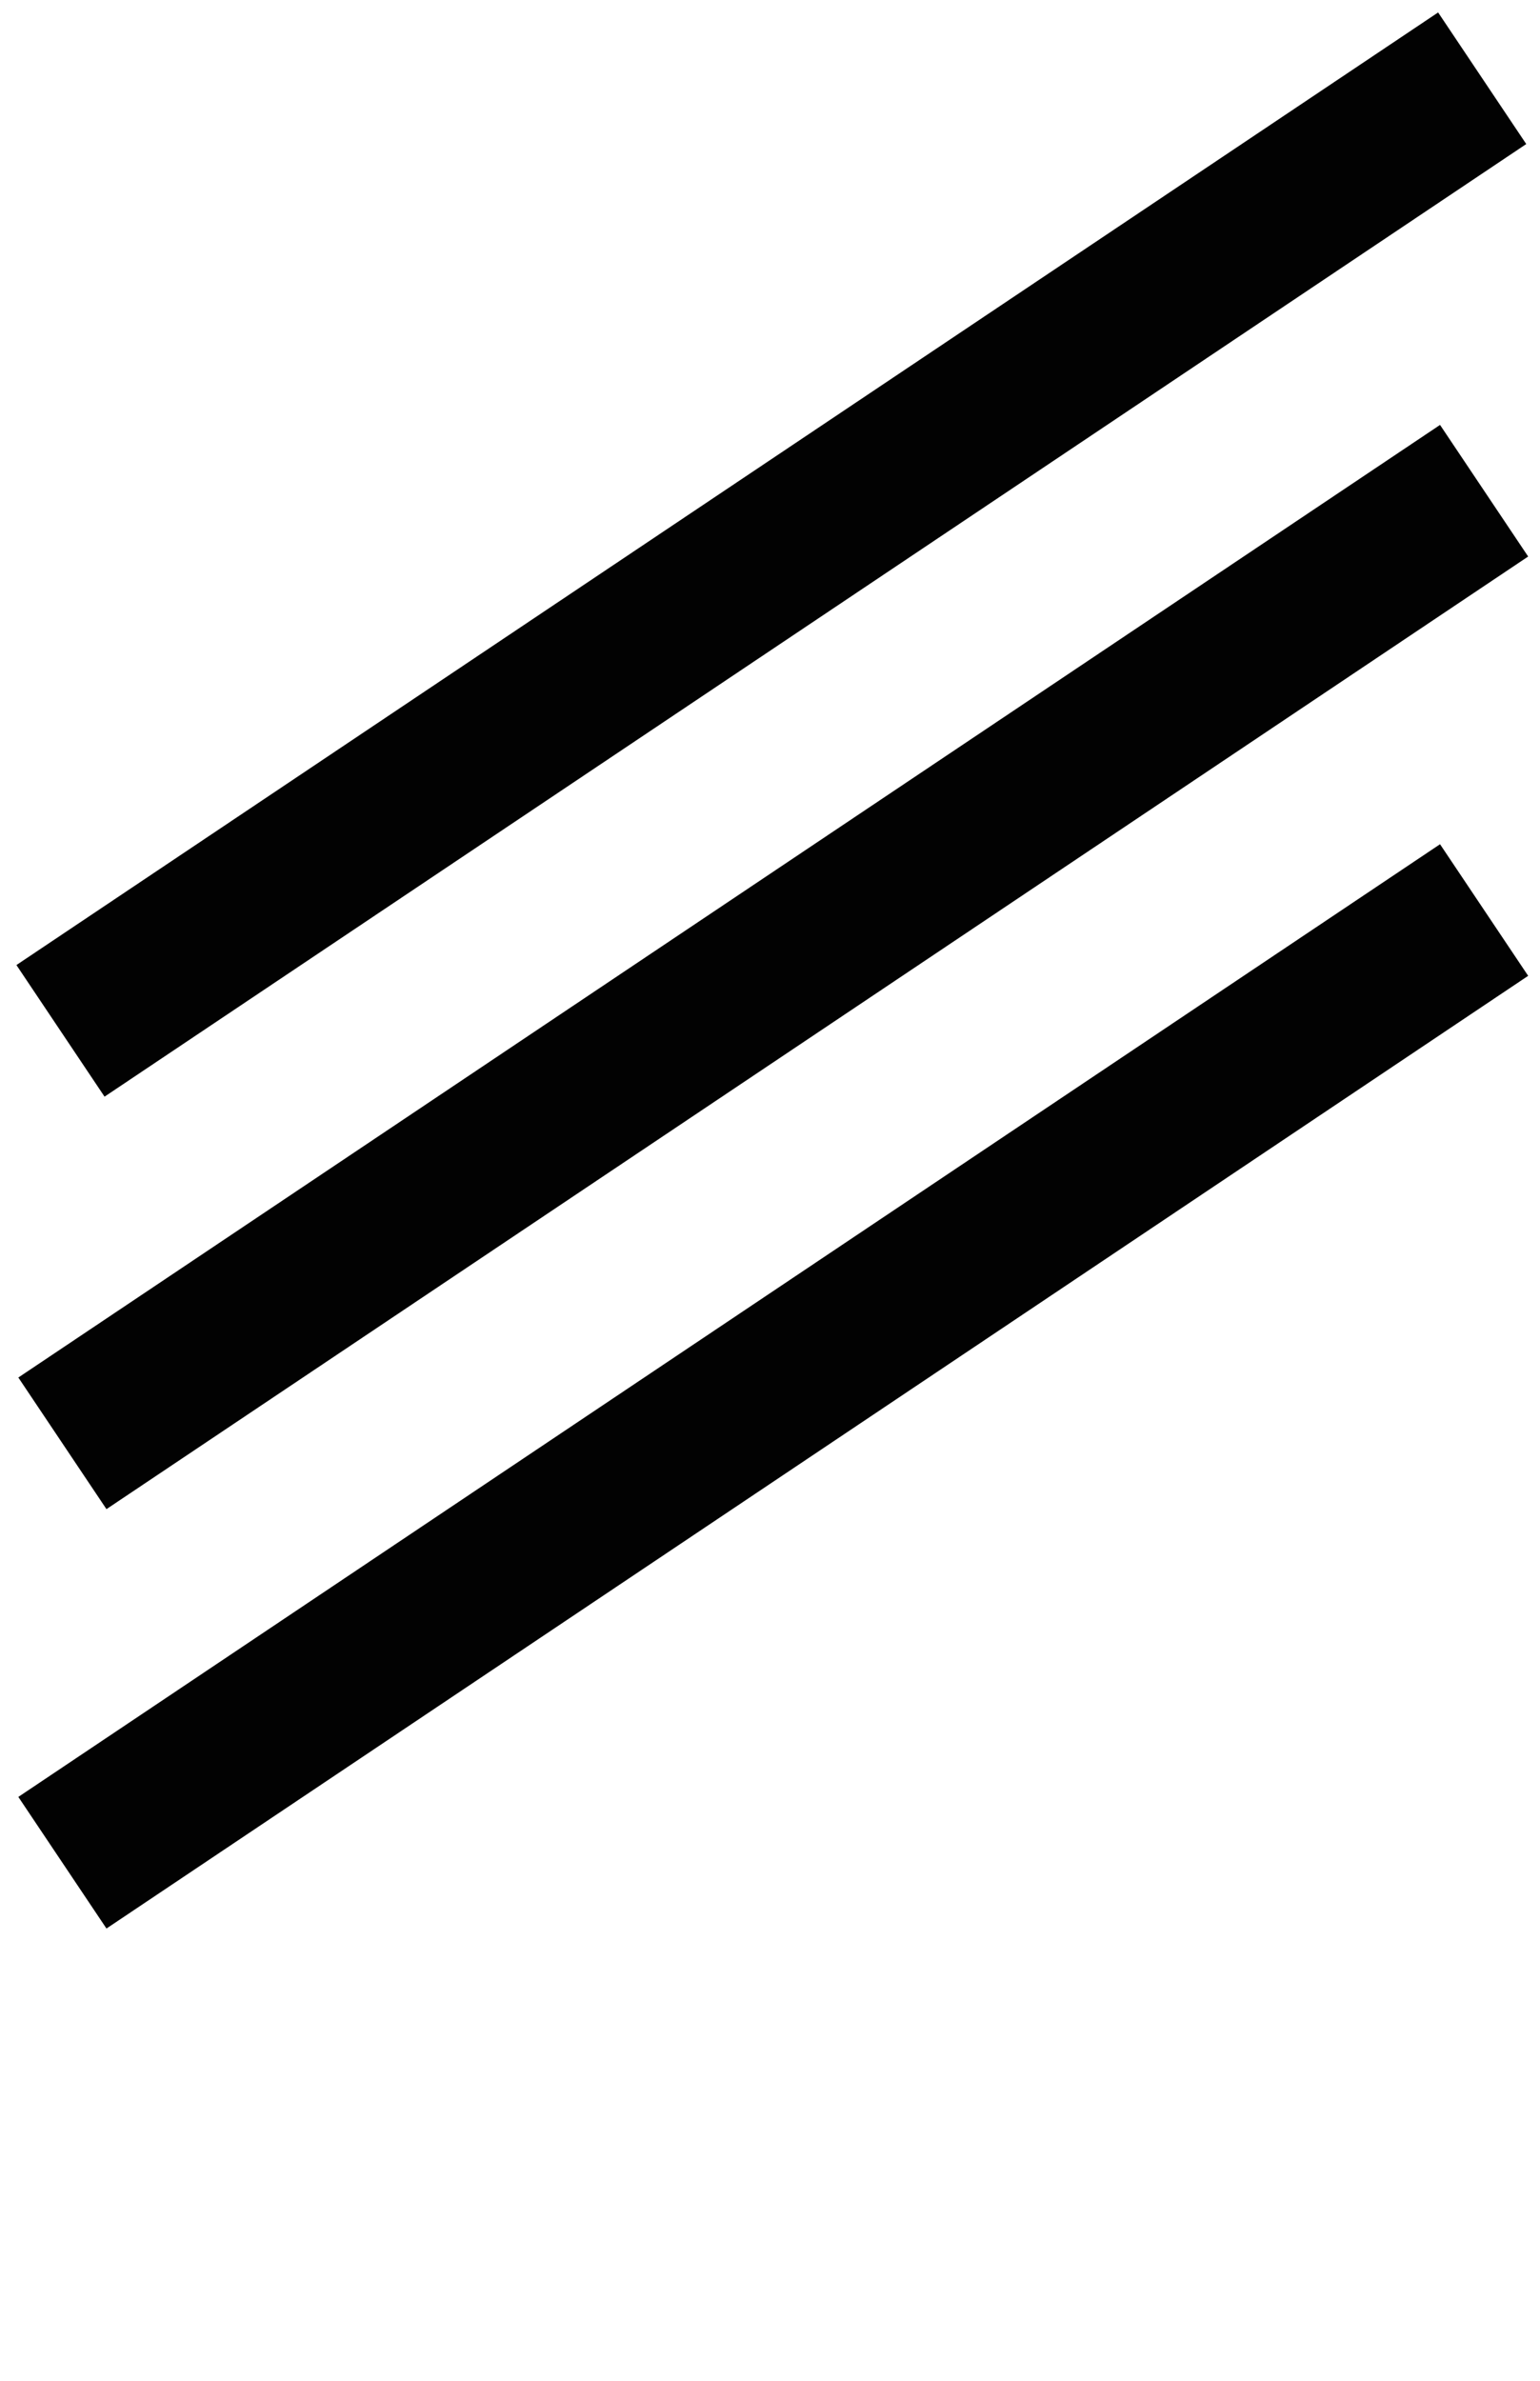 <?xml version="1.0" encoding="UTF-8" standalone="no"?>
<!-- Created with Inkscape (http://www.inkscape.org/) -->

<svg
   width="647.059"
   height="1000"
   viewBox="0 0 18.487 28.571"
   version="1.1"
   id="svg5"
   inkscape:version="1.4 (86a8ad7, 2024-10-11)"
   sodipodi:docname="schema_3P.svg"
   xmlns:inkscape="http://www.inkscape.org/namespaces/inkscape"
   xmlns:sodipodi="http://sodipodi.sourceforge.net/DTD/sodipodi-0.dtd"
   xmlns="http://www.w3.org/2000/svg"
   xmlns:svg="http://www.w3.org/2000/svg">
  <sodipodi:namedview
     id="namedview7"
     pagecolor="#ffffff"
     bordercolor="#000000"
     borderopacity="0.25"
     inkscape:showpageshadow="2"
     inkscape:pageopacity="0.0"
     inkscape:pagecheckerboard="0"
     inkscape:deskcolor="#d1d1d1"
     inkscape:document-units="px"
     showgrid="true"
     inkscape:zoom="0.38395764"
     inkscape:cx="-87.249209"
     inkscape:cy="423.22378"
     inkscape:window-width="1920"
     inkscape:window-height="1009"
     inkscape:window-x="1912"
     inkscape:window-y="-8"
     inkscape:window-maximized="1"
     inkscape:current-layer="layer1"
     showguides="true">
    <inkscape:grid
       type="xygrid"
       id="grid265"
       originx="0"
       originy="0"
       spacingy="1"
       spacingx="1"
       units="px" />
    <sodipodi:guide
       position="2.723,263.613"
       orientation="1,0"
       id="guide2608"
       inkscape:locked="false" />
  </sodipodi:namedview>
  <defs
     id="defs2" />
  <g
     inkscape:label="Calque 1"
     inkscape:groupmode="layer"
     id="layer1">
    <path
       style="fill:none;stroke:#020202;stroke-width:1.901;stroke-linecap:butt;stroke-linejoin:bevel;stroke-miterlimit:20;stroke-dasharray:none"
       d="M 0.726,12.371 17.793,0.939"
       id="path939" />
    <path
       style="fill:none;stroke:#020202;stroke-width:1.901;stroke-linecap:butt;stroke-linejoin:bevel;stroke-miterlimit:20;stroke-dasharray:none"
       d="M 0.749,17.321 17.816,5.889"
       id="path939-3" />
    <path
       style="fill:none;stroke:#020202;stroke-width:1.901;stroke-linecap:butt;stroke-linejoin:bevel;stroke-miterlimit:20;stroke-dasharray:none"
       d="M 0.749,22.354 17.816,10.921"
       id="path939-3-6" />
  </g>
</svg>
